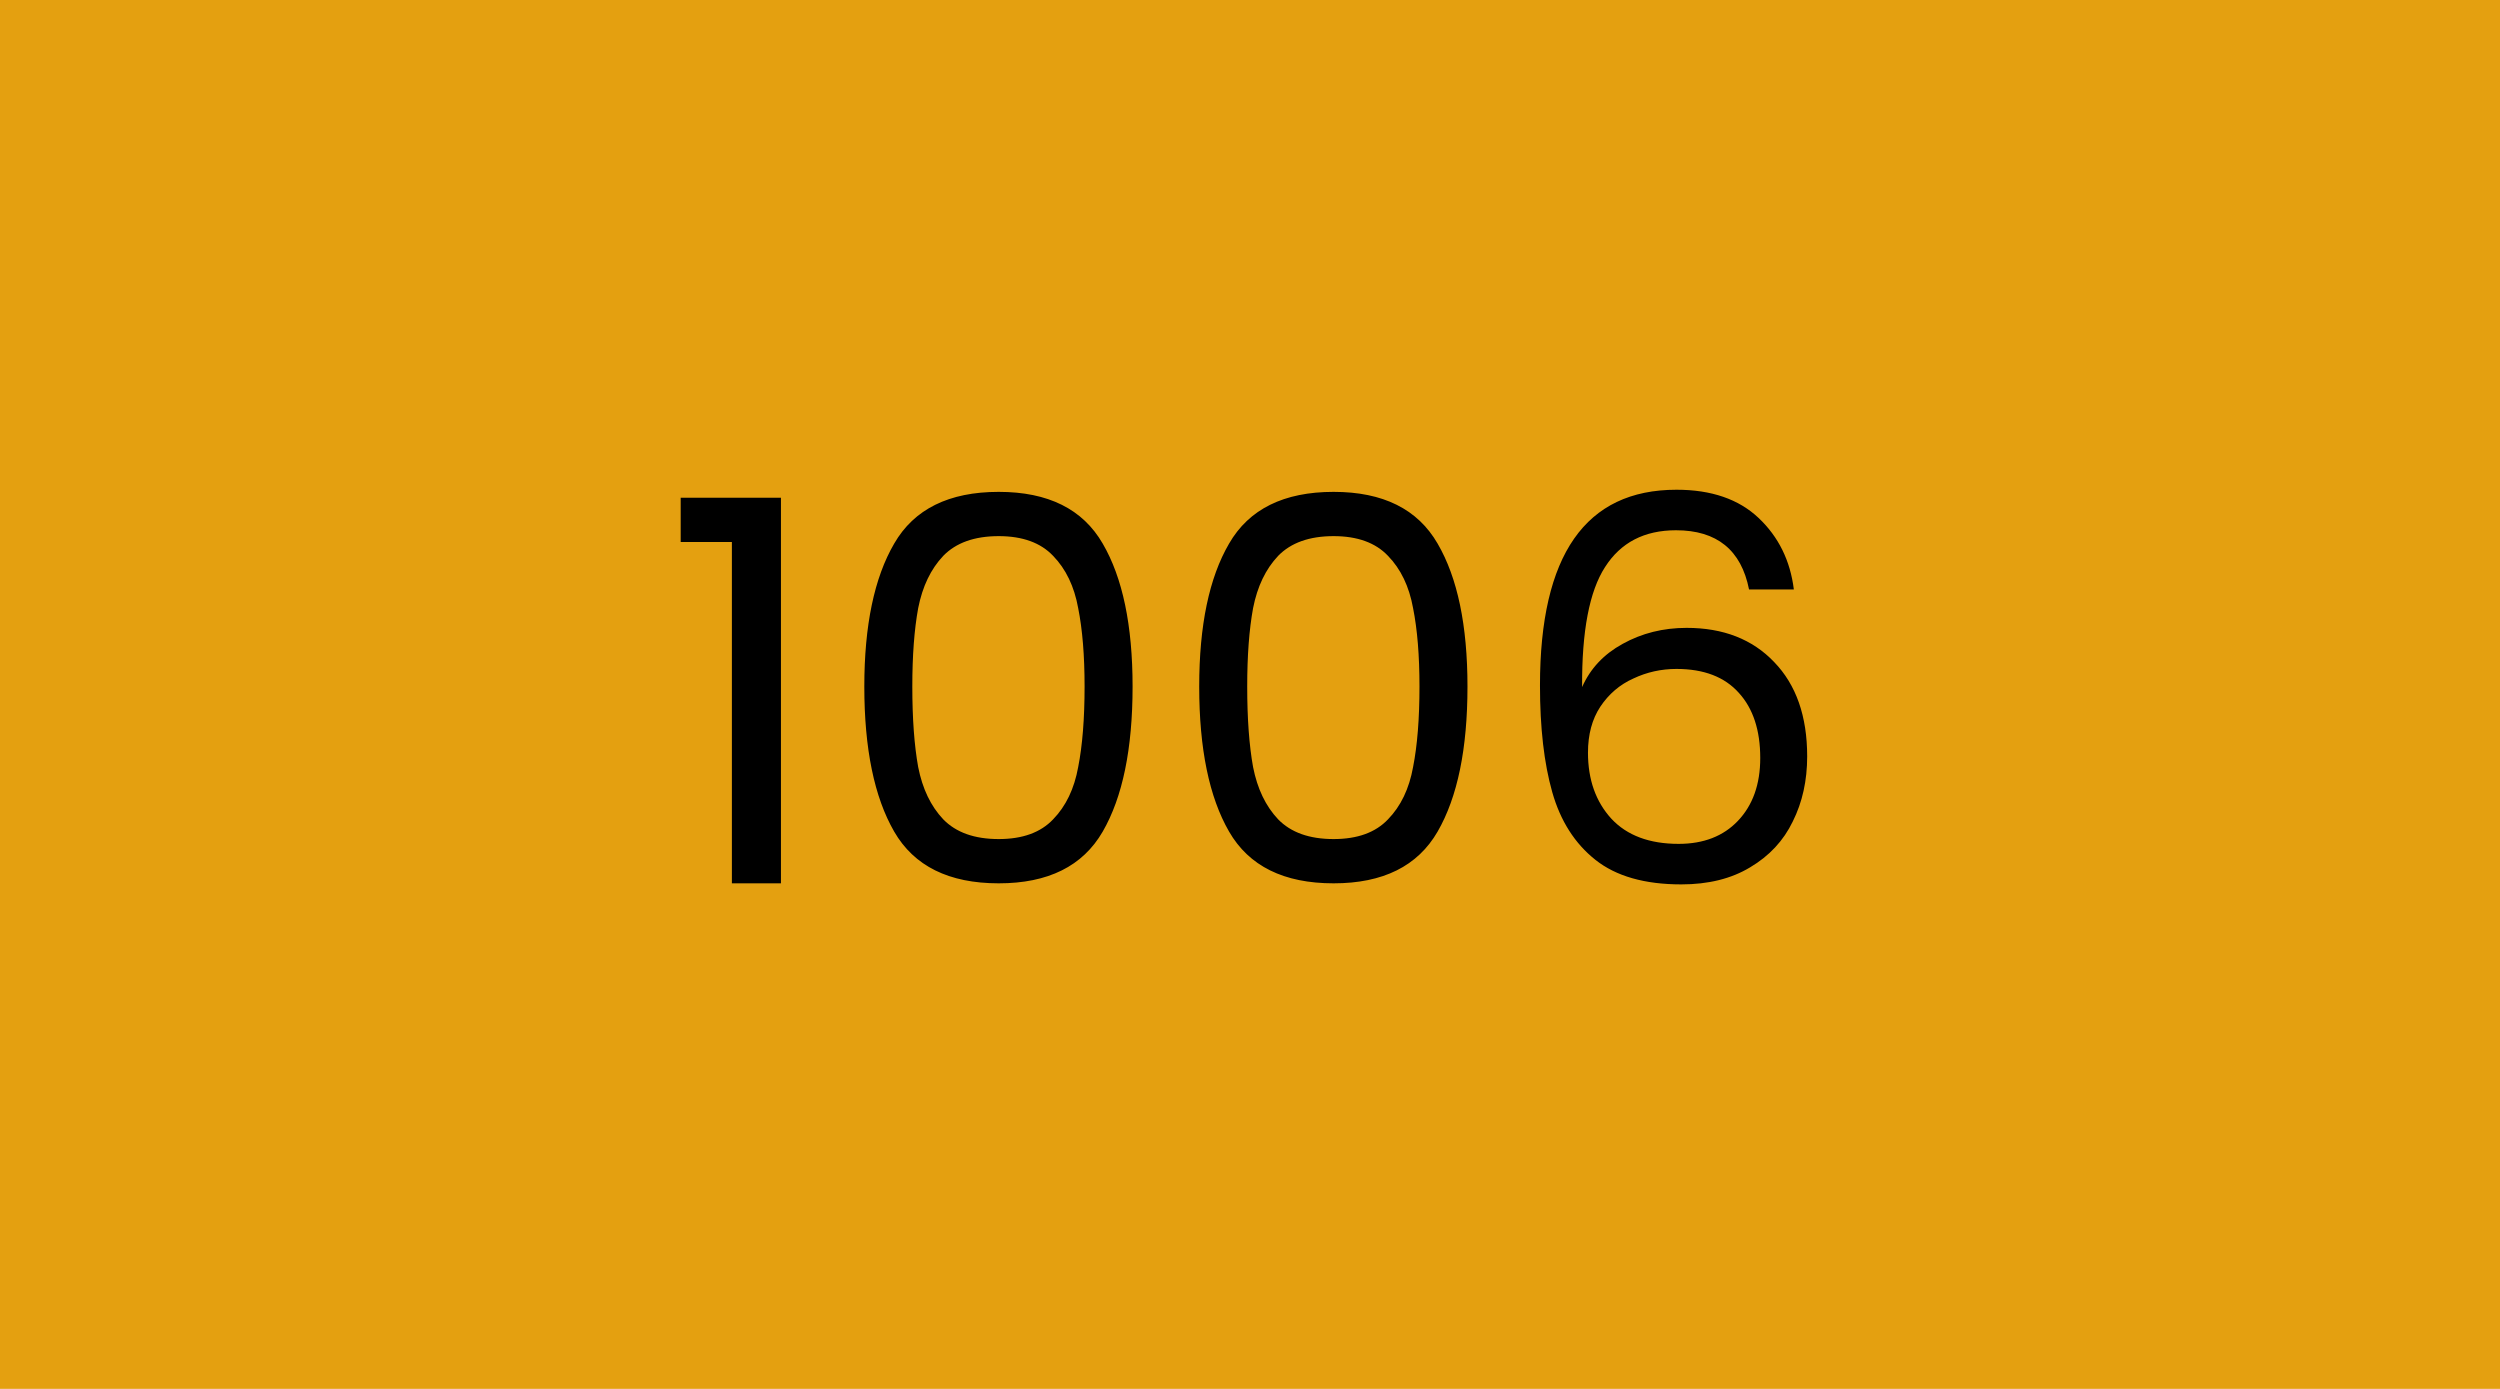 <svg width="450" height="250" viewBox="0 0 450 250" fill="none" xmlns="http://www.w3.org/2000/svg">
<rect width="450" height="250" fill="#E4A010"/>
<path d="M122.523 97.56V89.592H140.571V159H131.739V97.56H122.523ZM155.577 123.576C155.577 112.568 157.369 103.992 160.953 97.848C164.537 91.64 170.809 88.536 179.769 88.536C188.665 88.536 194.905 91.64 198.489 97.848C202.073 103.992 203.865 112.568 203.865 123.576C203.865 134.776 202.073 143.48 198.489 149.688C194.905 155.896 188.665 159 179.769 159C170.809 159 164.537 155.896 160.953 149.688C157.369 143.48 155.577 134.776 155.577 123.576ZM195.225 123.576C195.225 118.008 194.841 113.304 194.073 109.464C193.369 105.56 191.865 102.424 189.561 100.056C187.321 97.688 184.057 96.504 179.769 96.504C175.417 96.504 172.089 97.688 169.785 100.056C167.545 102.424 166.041 105.56 165.273 109.464C164.569 113.304 164.217 118.008 164.217 123.576C164.217 129.336 164.569 134.168 165.273 138.072C166.041 141.976 167.545 145.112 169.785 147.48C172.089 149.848 175.417 151.032 179.769 151.032C184.057 151.032 187.321 149.848 189.561 147.48C191.865 145.112 193.369 141.976 194.073 138.072C194.841 134.168 195.225 129.336 195.225 123.576ZM215.858 123.576C215.858 112.568 217.65 103.992 221.234 97.848C224.818 91.64 231.09 88.536 240.05 88.536C248.946 88.536 255.186 91.64 258.77 97.848C262.354 103.992 264.146 112.568 264.146 123.576C264.146 134.776 262.354 143.48 258.77 149.688C255.186 155.896 248.946 159 240.05 159C231.09 159 224.818 155.896 221.234 149.688C217.65 143.48 215.858 134.776 215.858 123.576ZM255.506 123.576C255.506 118.008 255.122 113.304 254.354 109.464C253.65 105.56 252.146 102.424 249.842 100.056C247.602 97.688 244.338 96.504 240.05 96.504C235.698 96.504 232.37 97.688 230.066 100.056C227.826 102.424 226.322 105.56 225.554 109.464C224.85 113.304 224.498 118.008 224.498 123.576C224.498 129.336 224.85 134.168 225.554 138.072C226.322 141.976 227.826 145.112 230.066 147.48C232.37 149.848 235.698 151.032 240.05 151.032C244.338 151.032 247.602 149.848 249.842 147.48C252.146 145.112 253.65 141.976 254.354 138.072C255.122 134.168 255.506 129.336 255.506 123.576ZM314.828 106.104C313.42 99 309.036 95.448 301.676 95.448C295.98 95.448 291.724 97.656 288.908 102.072C286.092 106.424 284.716 113.624 284.78 123.672C286.252 120.344 288.684 117.752 292.076 115.896C295.532 113.976 299.372 113.016 303.596 113.016C310.188 113.016 315.436 115.064 319.34 119.16C323.308 123.256 325.292 128.92 325.292 136.152C325.292 140.504 324.428 144.408 322.7 147.864C321.036 151.32 318.476 154.072 315.02 156.12C311.628 158.168 307.5 159.192 302.636 159.192C296.044 159.192 290.892 157.72 287.18 154.776C283.468 151.832 280.876 147.768 279.404 142.584C277.932 137.4 277.196 131 277.196 123.384C277.196 99.896 285.388 88.152 301.772 88.152C308.044 88.152 312.972 89.848 316.556 93.24C320.14 96.632 322.252 100.92 322.892 106.104H314.828ZM301.772 120.408C299.02 120.408 296.428 120.984 293.996 122.136C291.564 123.224 289.58 124.92 288.044 127.224C286.572 129.464 285.836 132.216 285.836 135.48C285.836 140.344 287.244 144.312 290.06 147.384C292.876 150.392 296.908 151.896 302.156 151.896C306.636 151.896 310.188 150.52 312.812 147.768C315.5 144.952 316.844 141.176 316.844 136.44C316.844 131.448 315.564 127.544 313.004 124.728C310.444 121.848 306.7 120.408 301.772 120.408Z" fill="black"/>
</svg>
